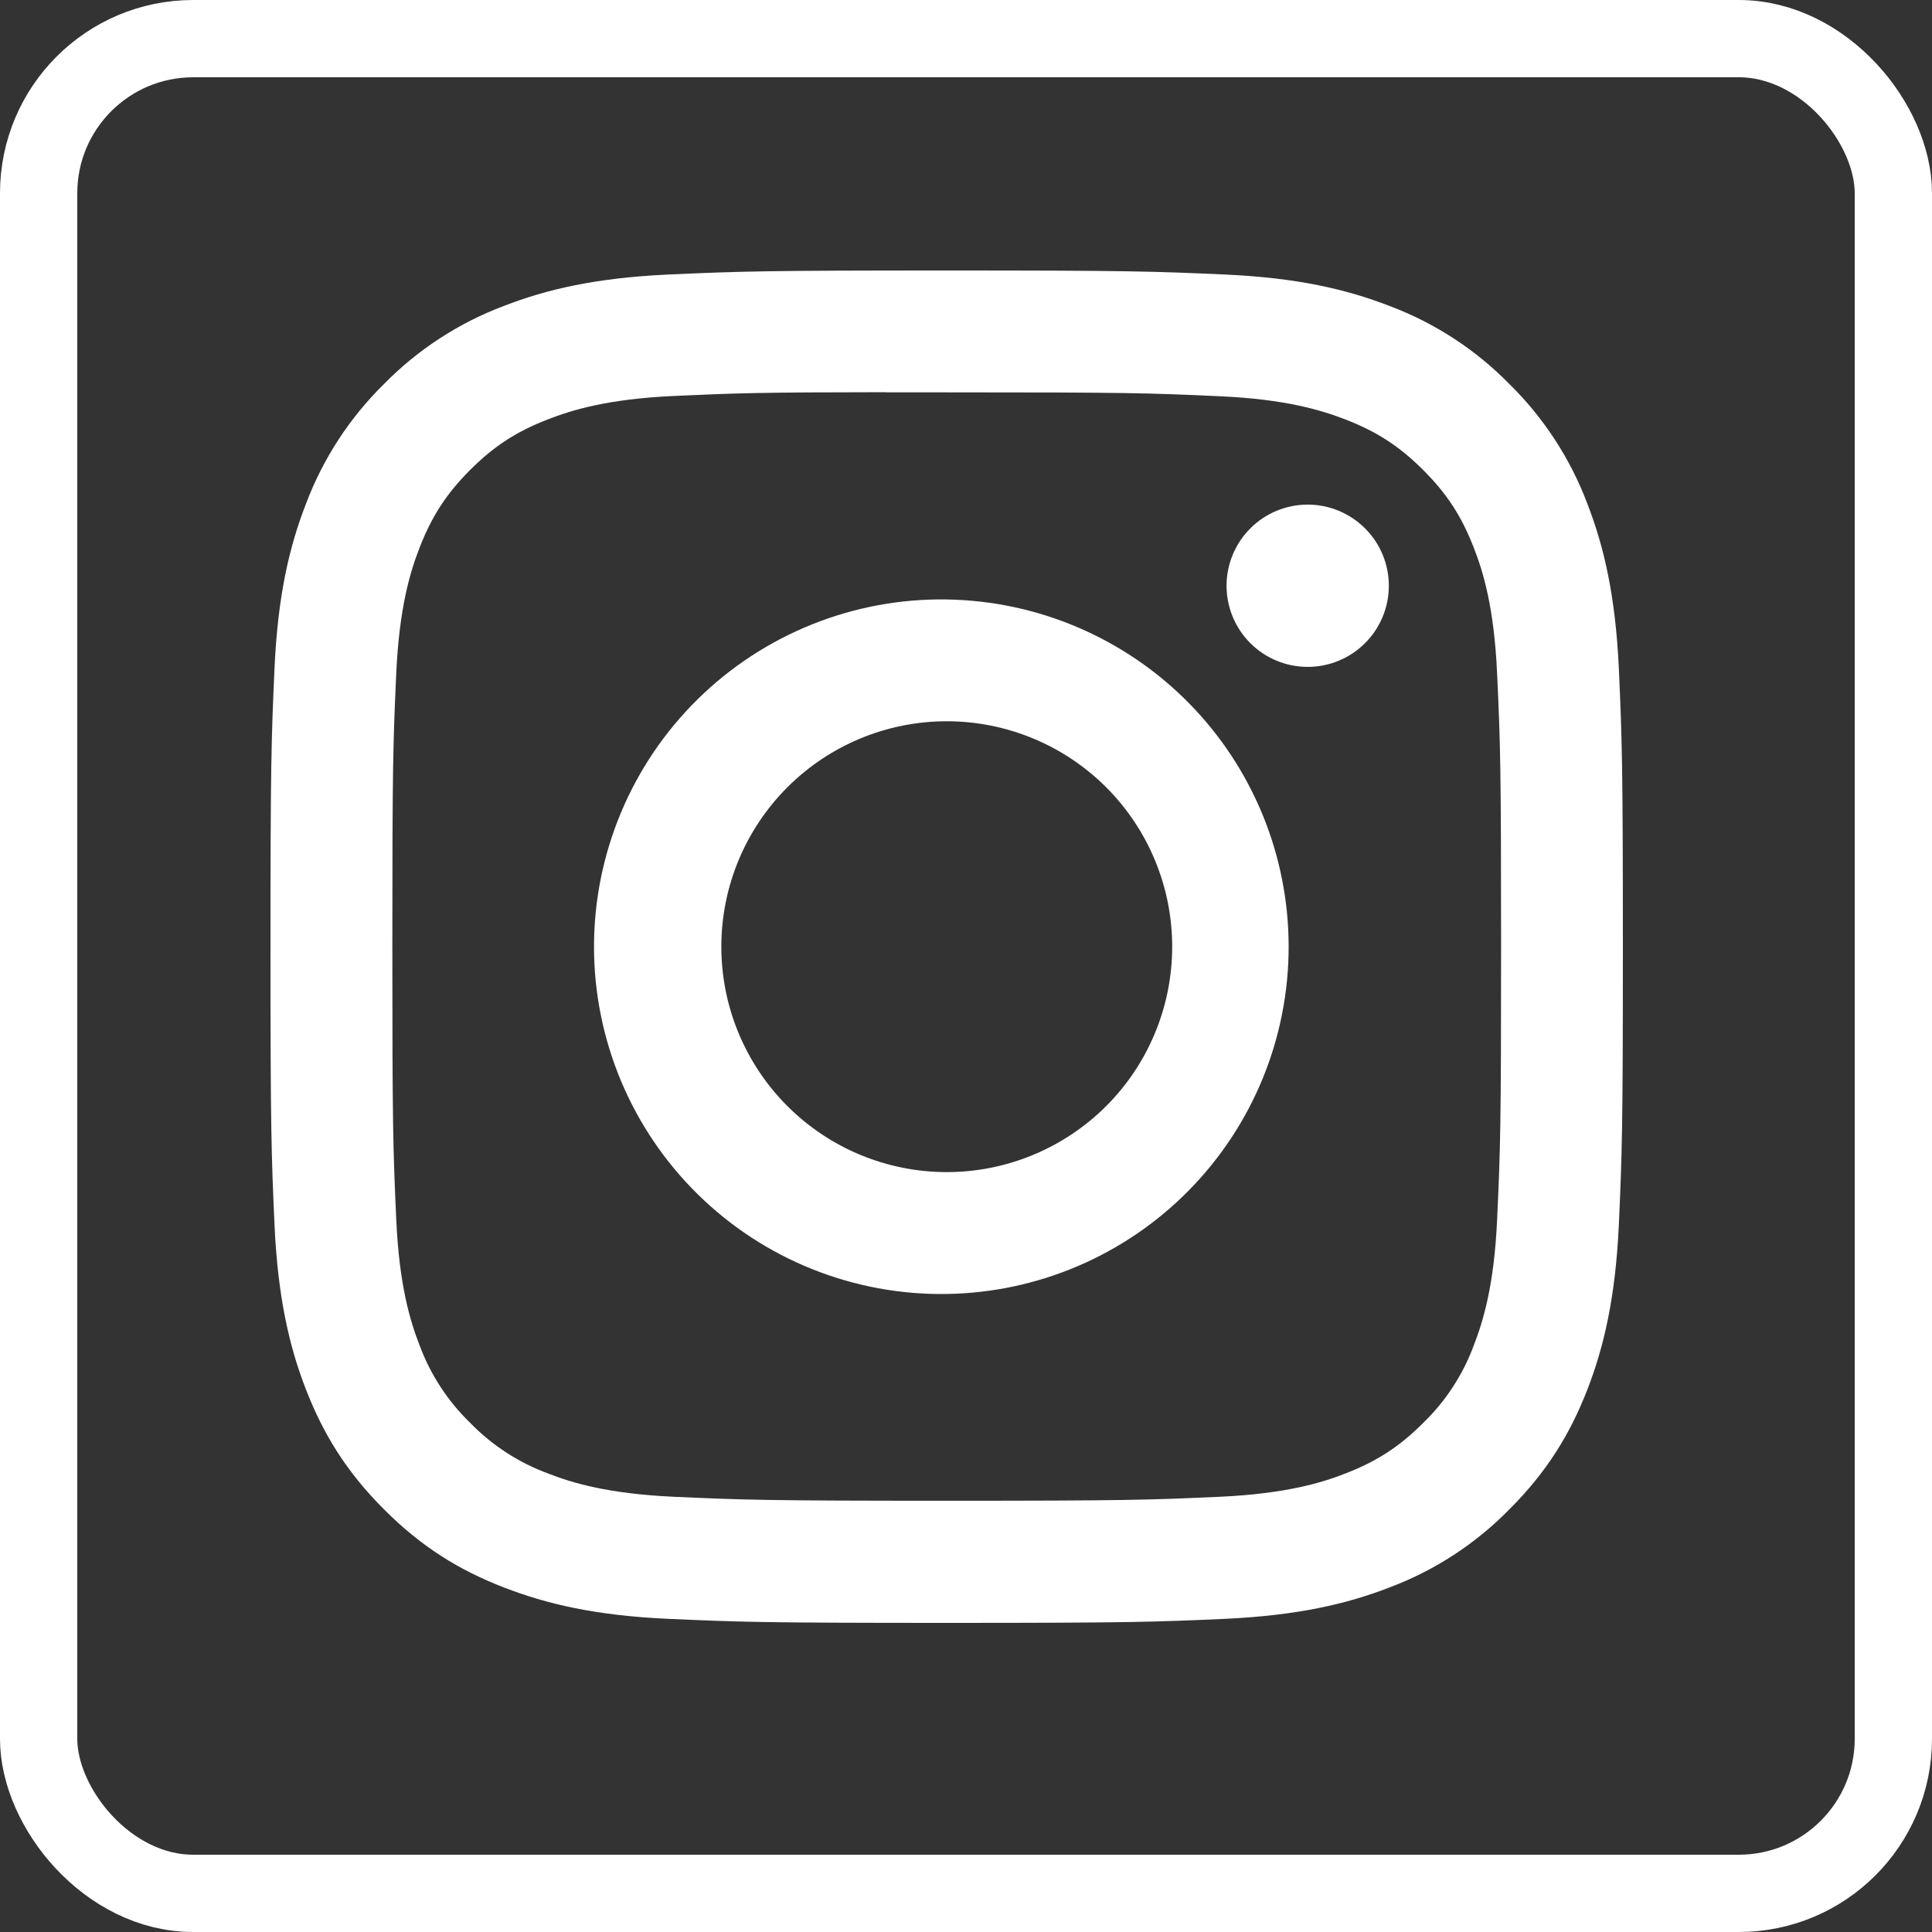 <svg width="50" height="50" viewBox="0 0 50 50" fill="none" xmlns="http://www.w3.org/2000/svg">
<rect x="0" y="0" width="50" height="50" fill="#333333" stroke="none"/>
<path d="M24.5 7C19.751 7 19.154 7.022 17.288 7.105C15.422 7.192 14.151 7.486 13.037 7.919C11.87 8.358 10.812 9.047 9.938 9.938C9.048 10.812 8.359 11.87 7.919 13.037C7.486 14.149 7.19 15.422 7.105 17.281C7.022 19.152 7 19.747 7 24.502C7 29.253 7.022 29.848 7.105 31.714C7.192 33.578 7.486 34.849 7.919 35.962C8.367 37.113 8.964 38.089 9.938 39.062C10.909 40.036 11.885 40.635 13.035 41.081C14.151 41.514 15.42 41.81 17.283 41.895C19.152 41.978 19.747 42 24.5 42C29.253 42 29.846 41.978 31.714 41.895C33.576 41.807 34.851 41.514 35.965 41.081C37.132 40.642 38.189 39.953 39.062 39.062C40.036 38.089 40.633 37.113 41.081 35.962C41.512 34.849 41.807 33.578 41.895 31.714C41.978 29.848 42 29.253 42 24.5C42 19.747 41.978 19.152 41.895 17.283C41.807 15.422 41.512 14.149 41.081 13.037C40.641 11.87 39.952 10.812 39.062 9.938C38.189 9.047 37.131 8.358 35.962 7.919C34.847 7.486 33.574 7.19 31.712 7.105C29.844 7.022 29.251 7 24.496 7H24.502H24.5ZM22.932 10.154H24.502C29.175 10.154 29.728 10.17 31.572 10.255C33.278 10.332 34.206 10.618 34.823 10.857C35.639 11.174 36.223 11.554 36.835 12.167C37.448 12.779 37.826 13.361 38.143 14.179C38.384 14.794 38.668 15.722 38.745 17.428C38.83 19.272 38.848 19.825 38.848 24.496C38.848 29.166 38.83 29.722 38.745 31.566C38.668 33.272 38.382 34.197 38.143 34.814C37.863 35.574 37.415 36.261 36.833 36.824C36.221 37.437 35.639 37.815 34.821 38.133C34.208 38.373 33.281 38.657 31.572 38.736C29.728 38.819 29.175 38.839 24.502 38.839C19.83 38.839 19.274 38.819 17.43 38.736C15.724 38.657 14.798 38.373 14.182 38.133C13.421 37.852 12.734 37.405 12.169 36.824C11.587 36.26 11.138 35.572 10.857 34.812C10.618 34.197 10.332 33.27 10.255 31.563C10.172 29.719 10.154 29.166 10.154 24.491C10.154 19.819 10.172 19.267 10.255 17.423C10.334 15.717 10.618 14.79 10.859 14.173C11.176 13.357 11.557 12.773 12.169 12.16C12.782 11.548 13.363 11.169 14.182 10.852C14.798 10.612 15.724 10.327 17.43 10.248C19.044 10.174 19.67 10.152 22.932 10.15V10.154V10.154ZM33.843 13.059C33.567 13.059 33.294 13.114 33.039 13.219C32.784 13.325 32.553 13.479 32.358 13.675C32.163 13.87 32.008 14.101 31.903 14.356C31.797 14.611 31.743 14.884 31.743 15.159C31.743 15.435 31.797 15.708 31.903 15.963C32.008 16.218 32.163 16.449 32.358 16.644C32.553 16.839 32.784 16.994 33.039 17.099C33.294 17.205 33.567 17.259 33.843 17.259C34.4 17.259 34.934 17.038 35.328 16.644C35.722 16.25 35.943 15.716 35.943 15.159C35.943 14.602 35.722 14.068 35.328 13.675C34.934 13.281 34.4 13.059 33.843 13.059V13.059ZM24.502 15.514C23.31 15.495 22.126 15.714 21.02 16.157C19.913 16.601 18.905 17.259 18.056 18.096C17.206 18.932 16.532 19.929 16.071 21.029C15.611 22.129 15.373 23.309 15.373 24.501C15.373 25.693 15.611 26.873 16.071 27.973C16.532 29.073 17.206 30.07 18.056 30.906C18.905 31.743 19.913 32.402 21.02 32.845C22.126 33.288 23.31 33.507 24.502 33.488C26.861 33.452 29.112 32.489 30.767 30.807C32.423 29.126 33.35 26.861 33.35 24.501C33.35 22.142 32.423 19.877 30.767 18.195C29.112 16.514 26.861 15.551 24.502 15.514V15.514ZM24.502 18.666C26.049 18.666 27.533 19.281 28.628 20.375C29.722 21.469 30.336 22.953 30.336 24.5C30.336 26.047 29.722 27.531 28.628 28.625C27.533 29.719 26.049 30.334 24.502 30.334C22.955 30.334 21.471 29.719 20.377 28.625C19.283 27.531 18.668 26.047 18.668 24.5C18.668 22.953 19.283 21.469 20.377 20.375C21.471 19.281 22.955 18.666 24.502 18.666V18.666Z" fill="white"/>
<rect x="1" y="1" width="48" height="48" rx="4" stroke="white" stroke-width="2"/>
</svg>
